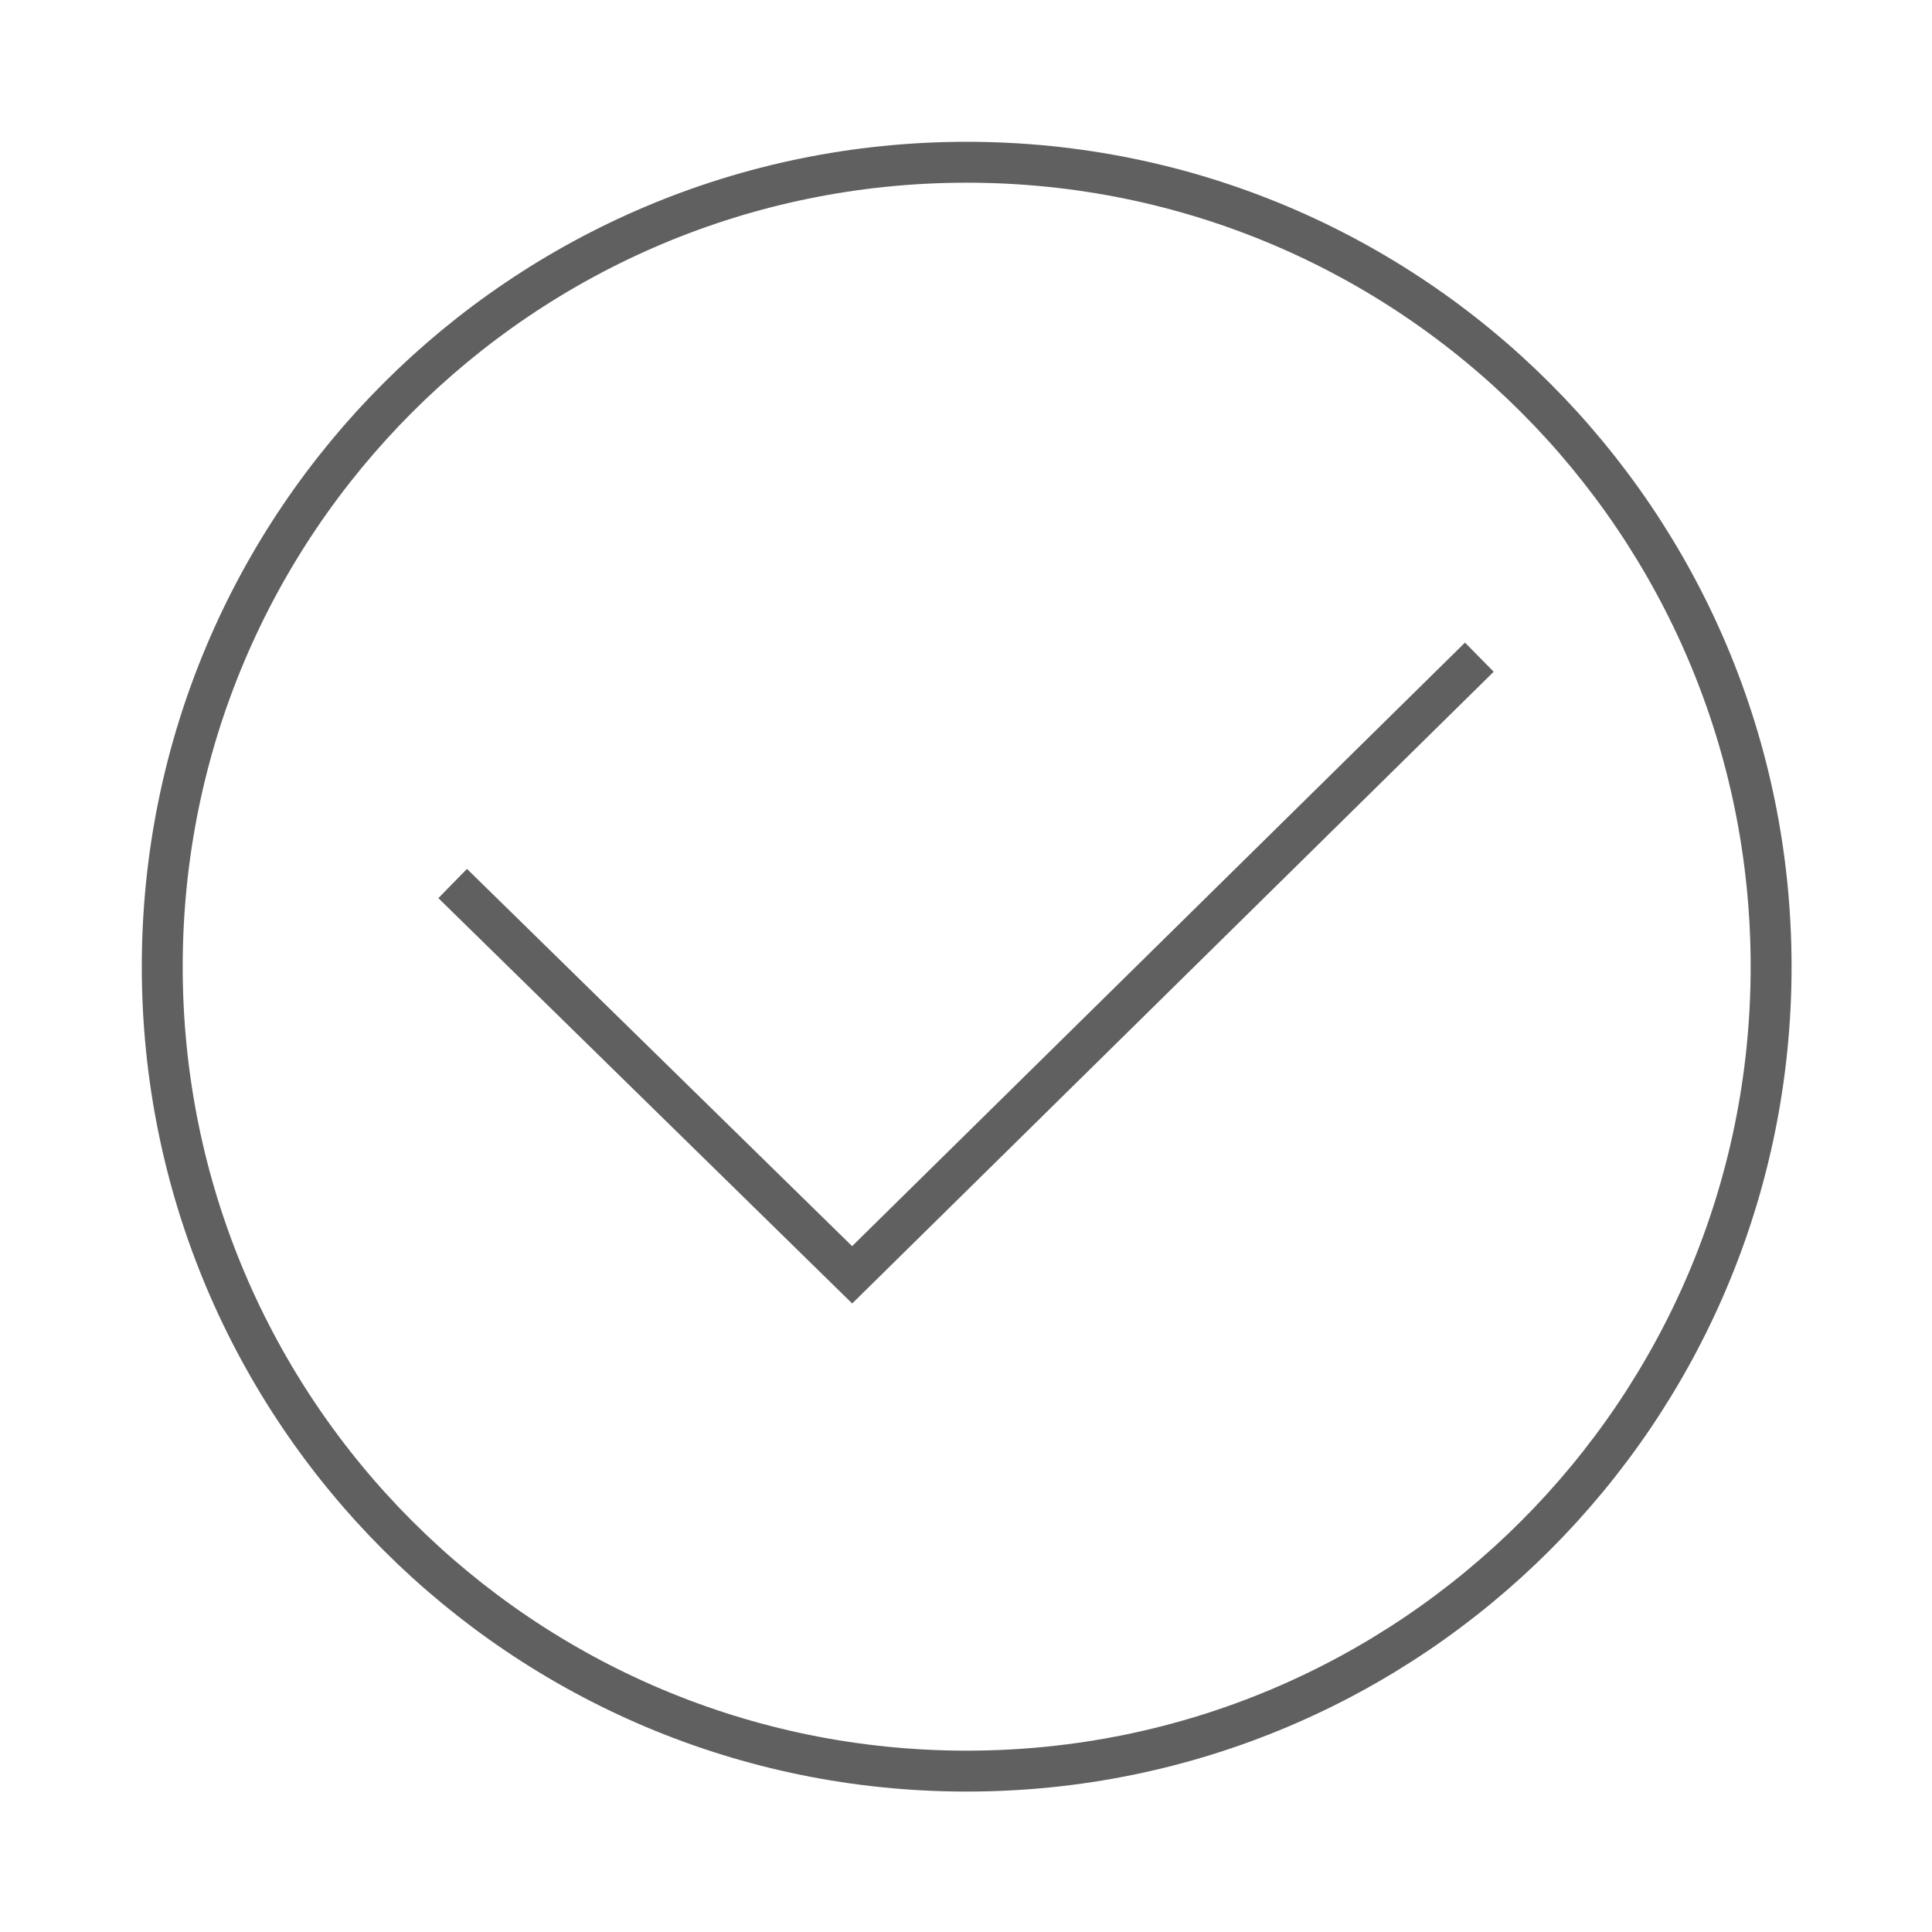 <?xml version="1.0" encoding="utf-8"?>
<!-- Generator: Adobe Illustrator 26.0.3, SVG Export Plug-In . SVG Version: 6.00 Build 0)  -->
<svg version="1.1" id="Ebene_1" xmlns="http://www.w3.org/2000/svg" xmlns:xlink="http://www.w3.org/1999/xlink" x="0px" y="0px"
	 viewBox="0 0 141.7 141.7" style="enable-background:new 0 0 141.7 141.7;" xml:space="preserve">
<style type="text/css">
	.st0{fill:#FFFFFF;}
	.st1{fill:none;stroke:#606061;stroke-width:3;stroke-miterlimit:10;}
</style>
<rect class="st0" width="141.7" height="141.7"/>
<path class="st1" d="M70.9,129.9c32.6,0,59-26.4,59-59s-26.4-59-59-59s-59,26.4-59,59S38.3,129.9,70.9,129.9z"/>
<path class="st1" d="M108.5,48.2l-46,45.3L33.2,64.8"/>
</svg>

